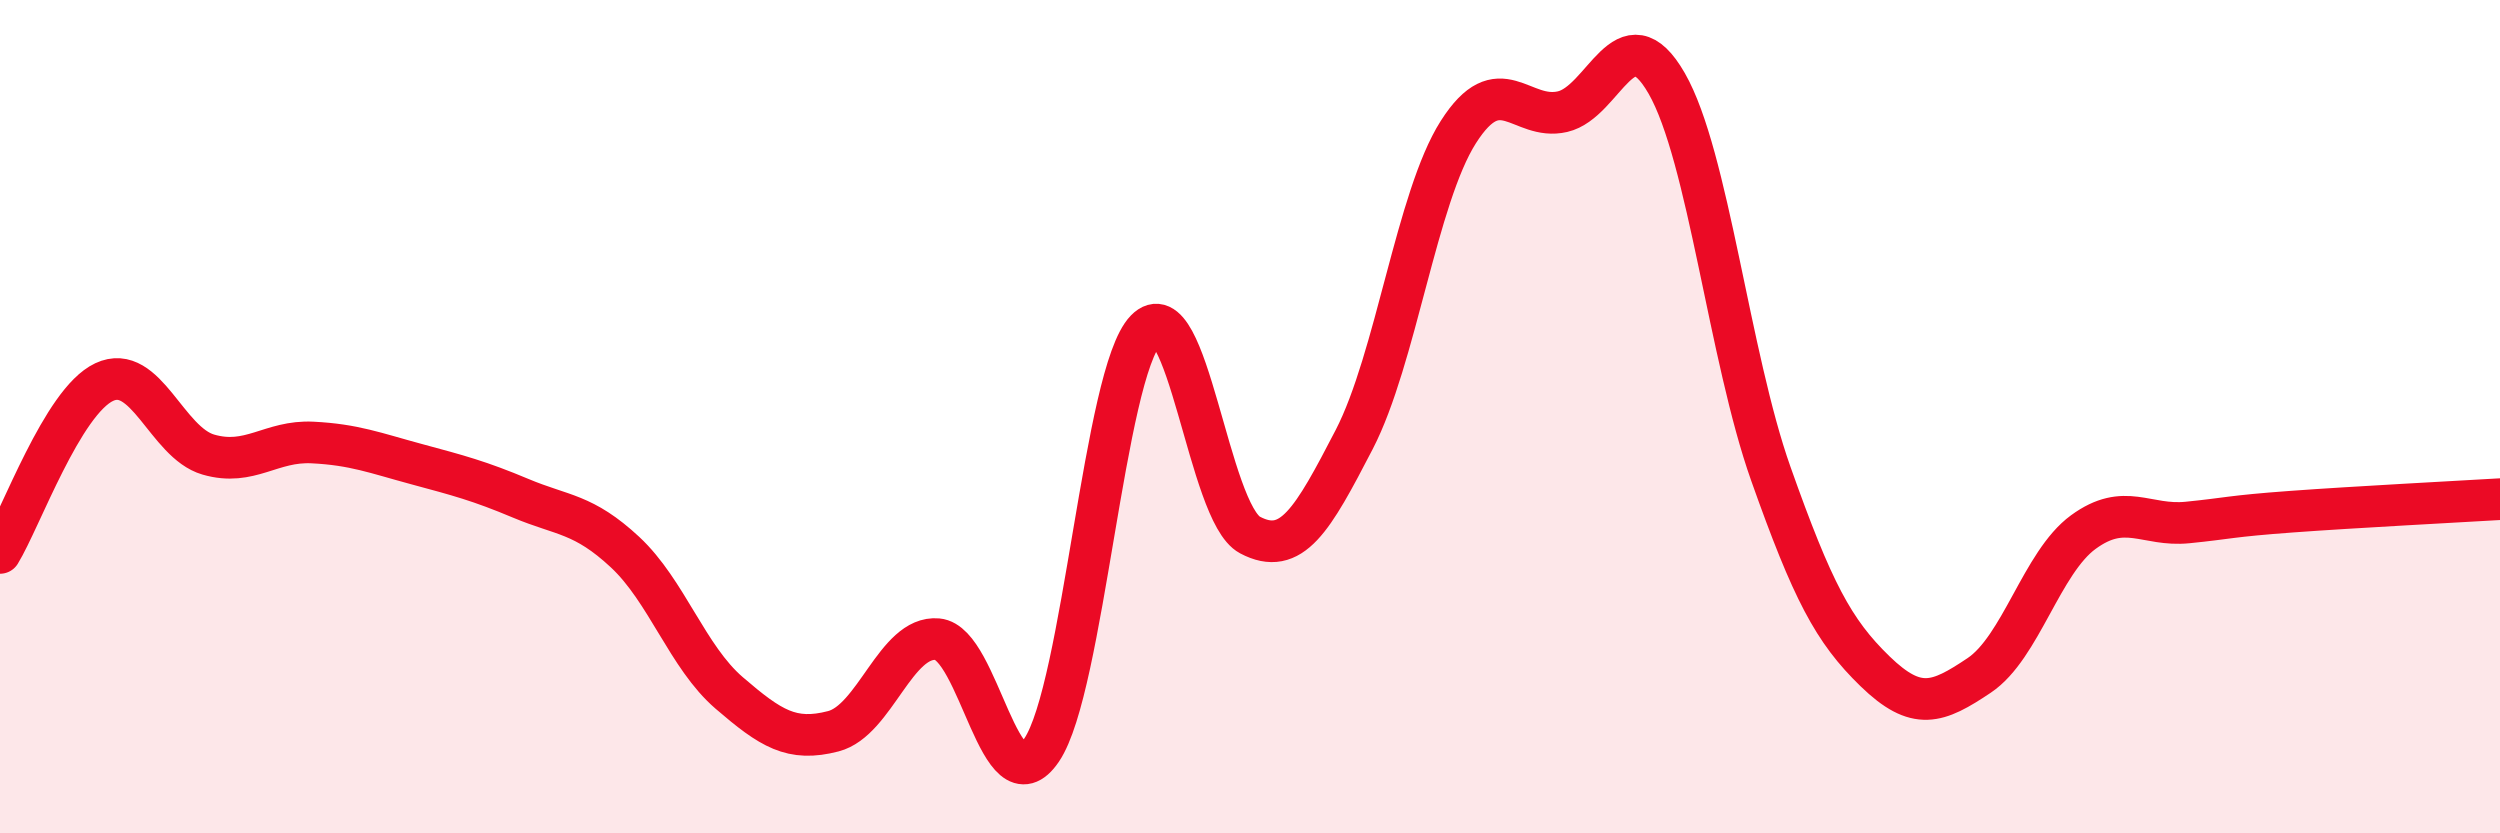 
    <svg width="60" height="20" viewBox="0 0 60 20" xmlns="http://www.w3.org/2000/svg">
      <path
        d="M 0,13.27 C 0.5,12.45 1.5,9.64 2.5,9.17 C 3.5,8.7 4,10.62 5,10.91 C 6,11.2 6.5,10.57 7.5,10.62 C 8.5,10.67 9,10.87 10,11.14 C 11,11.41 11.5,11.54 12.5,11.96 C 13.5,12.38 14,12.32 15,13.25 C 16,14.18 16.5,15.77 17.5,16.63 C 18.5,17.49 19,17.81 20,17.55 C 21,17.29 21.5,15.25 22.5,15.34 C 23.5,15.43 24,19.48 25,18 C 26,16.52 26.5,8.95 27.5,7.92 C 28.5,6.89 29,12.31 30,12.84 C 31,13.37 31.5,12.48 32.5,10.55 C 33.5,8.62 34,4.74 35,3.17 C 36,1.6 36.5,2.91 37.5,2.68 C 38.5,2.45 39,0.26 40,2 C 41,3.74 41.5,8.55 42.5,11.37 C 43.5,14.19 44,15.14 45,16.11 C 46,17.08 46.5,16.88 47.5,16.21 C 48.5,15.54 49,13.5 50,12.77 C 51,12.04 51.5,12.64 52.5,12.54 C 53.5,12.44 53.5,12.39 55,12.28 C 56.5,12.17 59,12.04 60,11.98L60 20L0 20Z"
        fill="#EB0A25"
        opacity="0.1"
        stroke-linecap="round"
        stroke-linejoin="round"
      />
      <path
        d="M 0,13.27 C 0.5,12.45 1.5,9.64 2.5,9.17 C 3.5,8.7 4,10.62 5,10.91 C 6,11.2 6.5,10.57 7.5,10.62 C 8.5,10.67 9,10.87 10,11.14 C 11,11.41 11.5,11.54 12.5,11.96 C 13.5,12.38 14,12.32 15,13.25 C 16,14.18 16.5,15.77 17.5,16.63 C 18.5,17.49 19,17.81 20,17.55 C 21,17.29 21.5,15.25 22.5,15.34 C 23.5,15.43 24,19.48 25,18 C 26,16.52 26.5,8.95 27.5,7.92 C 28.5,6.89 29,12.31 30,12.84 C 31,13.37 31.5,12.48 32.5,10.55 C 33.5,8.62 34,4.74 35,3.17 C 36,1.6 36.5,2.91 37.5,2.68 C 38.5,2.45 39,0.26 40,2 C 41,3.74 41.5,8.55 42.5,11.37 C 43.5,14.19 44,15.14 45,16.11 C 46,17.08 46.5,16.88 47.5,16.21 C 48.5,15.54 49,13.5 50,12.77 C 51,12.04 51.5,12.64 52.5,12.54 C 53.5,12.44 53.5,12.39 55,12.28 C 56.5,12.17 59,12.04 60,11.98"
        stroke="#EB0A25"
        stroke-width="1"
        fill="none"
        stroke-linecap="round"
        stroke-linejoin="round"
      />
    </svg>
  